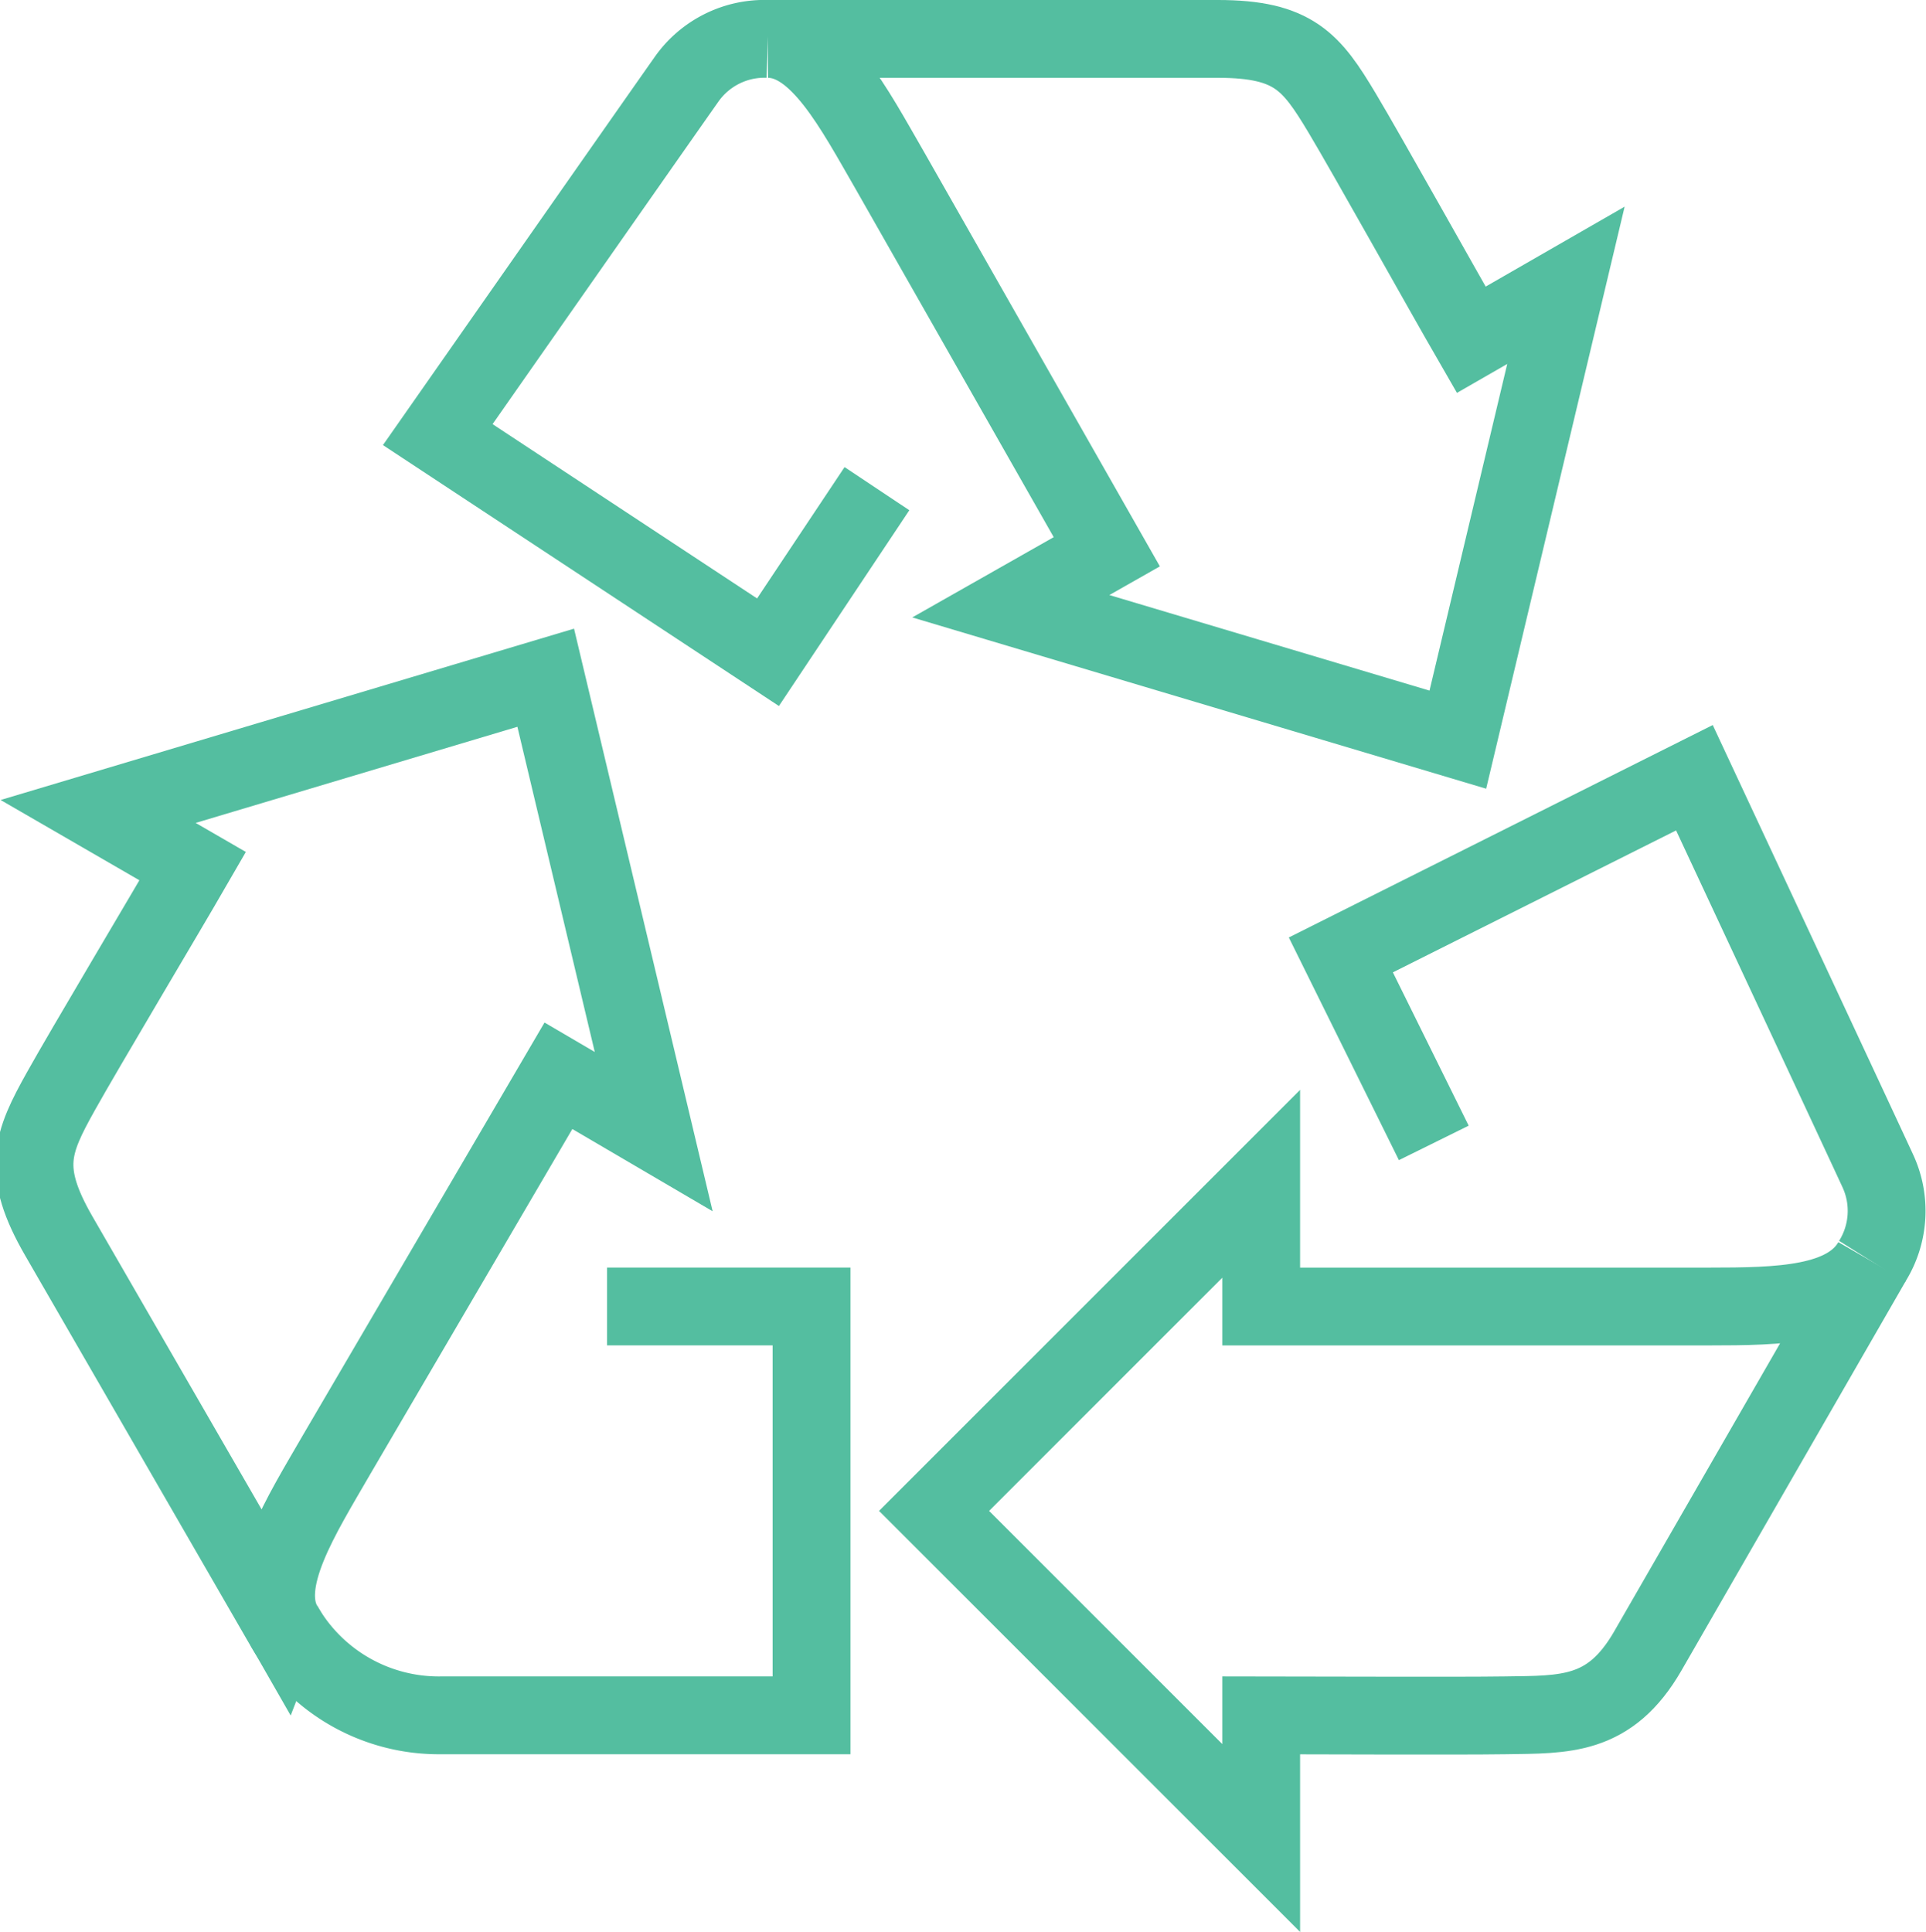 <svg xmlns="http://www.w3.org/2000/svg" width="74.249" height="74.484" viewBox="0 0 74.249 74.484">
  <g id="Raggruppa_102" data-name="Raggruppa 102" transform="translate(1.328 1.5)">
    <path id="Tracciato_238" data-name="Tracciato 238" d="M311.594,50a3.67,3.67,0,0,0-3.153,1.576c-1.334,1.892-9.578,13.68-9.578,13.68l12.731,8.39,4.2-6.306" transform="translate(-283.315 -50)" fill="none" stroke="#54bea0" stroke-miterlimit="10" stroke-width="3"/>
    <path id="Tracciato_239" data-name="Tracciato 239" d="M306.939,50c1.945,0,3.326,2.7,4.7,5.078L320,69.773l-3.7,2.1,17.233,5.144L337.7,59.5l-3.651,2.1c-1.031-1.786-4.037-7.174-4.977-8.743C327.893,50.889,327.21,50,324.28,50Z" transform="translate(-278.66 -50)" fill="none" stroke="#54bea0" stroke-miterlimit="10" stroke-width="3"/>
    <path id="Tracciato_240" data-name="Tracciato 240" d="M295.1,93.307a6.891,6.891,0,0,0,6.06,3.457h14.284V81h-7.882" transform="translate(-285.487 -32.131)" fill="none" stroke="#54bea0" stroke-miterlimit="10" stroke-width="3"/>
    <path id="Tracciato_241" data-name="Tracciato 241" d="M298.608,102.169c-.974-1.685.678-4.233,2.048-6.607L309.2,80.969l3.673,2.153-4.163-17.5-17.255,5.156,3.646,2.109c-1.031,1.786-4.193,7.084-5.082,8.681-1.116,2-1.545,3.041-.079,5.579l8.67,15.017Z" transform="translate(-289 -40.993)" fill="none" stroke="#54bea0" stroke-miterlimit="10" stroke-width="3"/>
    <path id="Tracciato_242" data-name="Tracciato 242" d="M341.426,86.722a3.672,3.672,0,0,0,.211-3.519c-.971-2.1-7.059-15.134-7.059-15.134L320.948,74.9l3.583,7.248" transform="translate(-270.585 -39.584)" fill="none" stroke="#54bea0" stroke-miterlimit="10" stroke-width="3"/>
    <path id="Tracciato_243" data-name="Tracciato 243" d="M347.16,81c-.973,1.685-3.564,1.731-6.3,1.731H323.611V78L311,90.611l12.611,12.611V98.493c1.576,0,7.583.028,9.41,0,2.294-.036,4.028.061,5.492-2.477L347.16,81Z" transform="translate(-276.319 -33.86)" fill="none" stroke="#54bea0" stroke-miterlimit="10" stroke-width="3"/>
  </g>
</svg>
